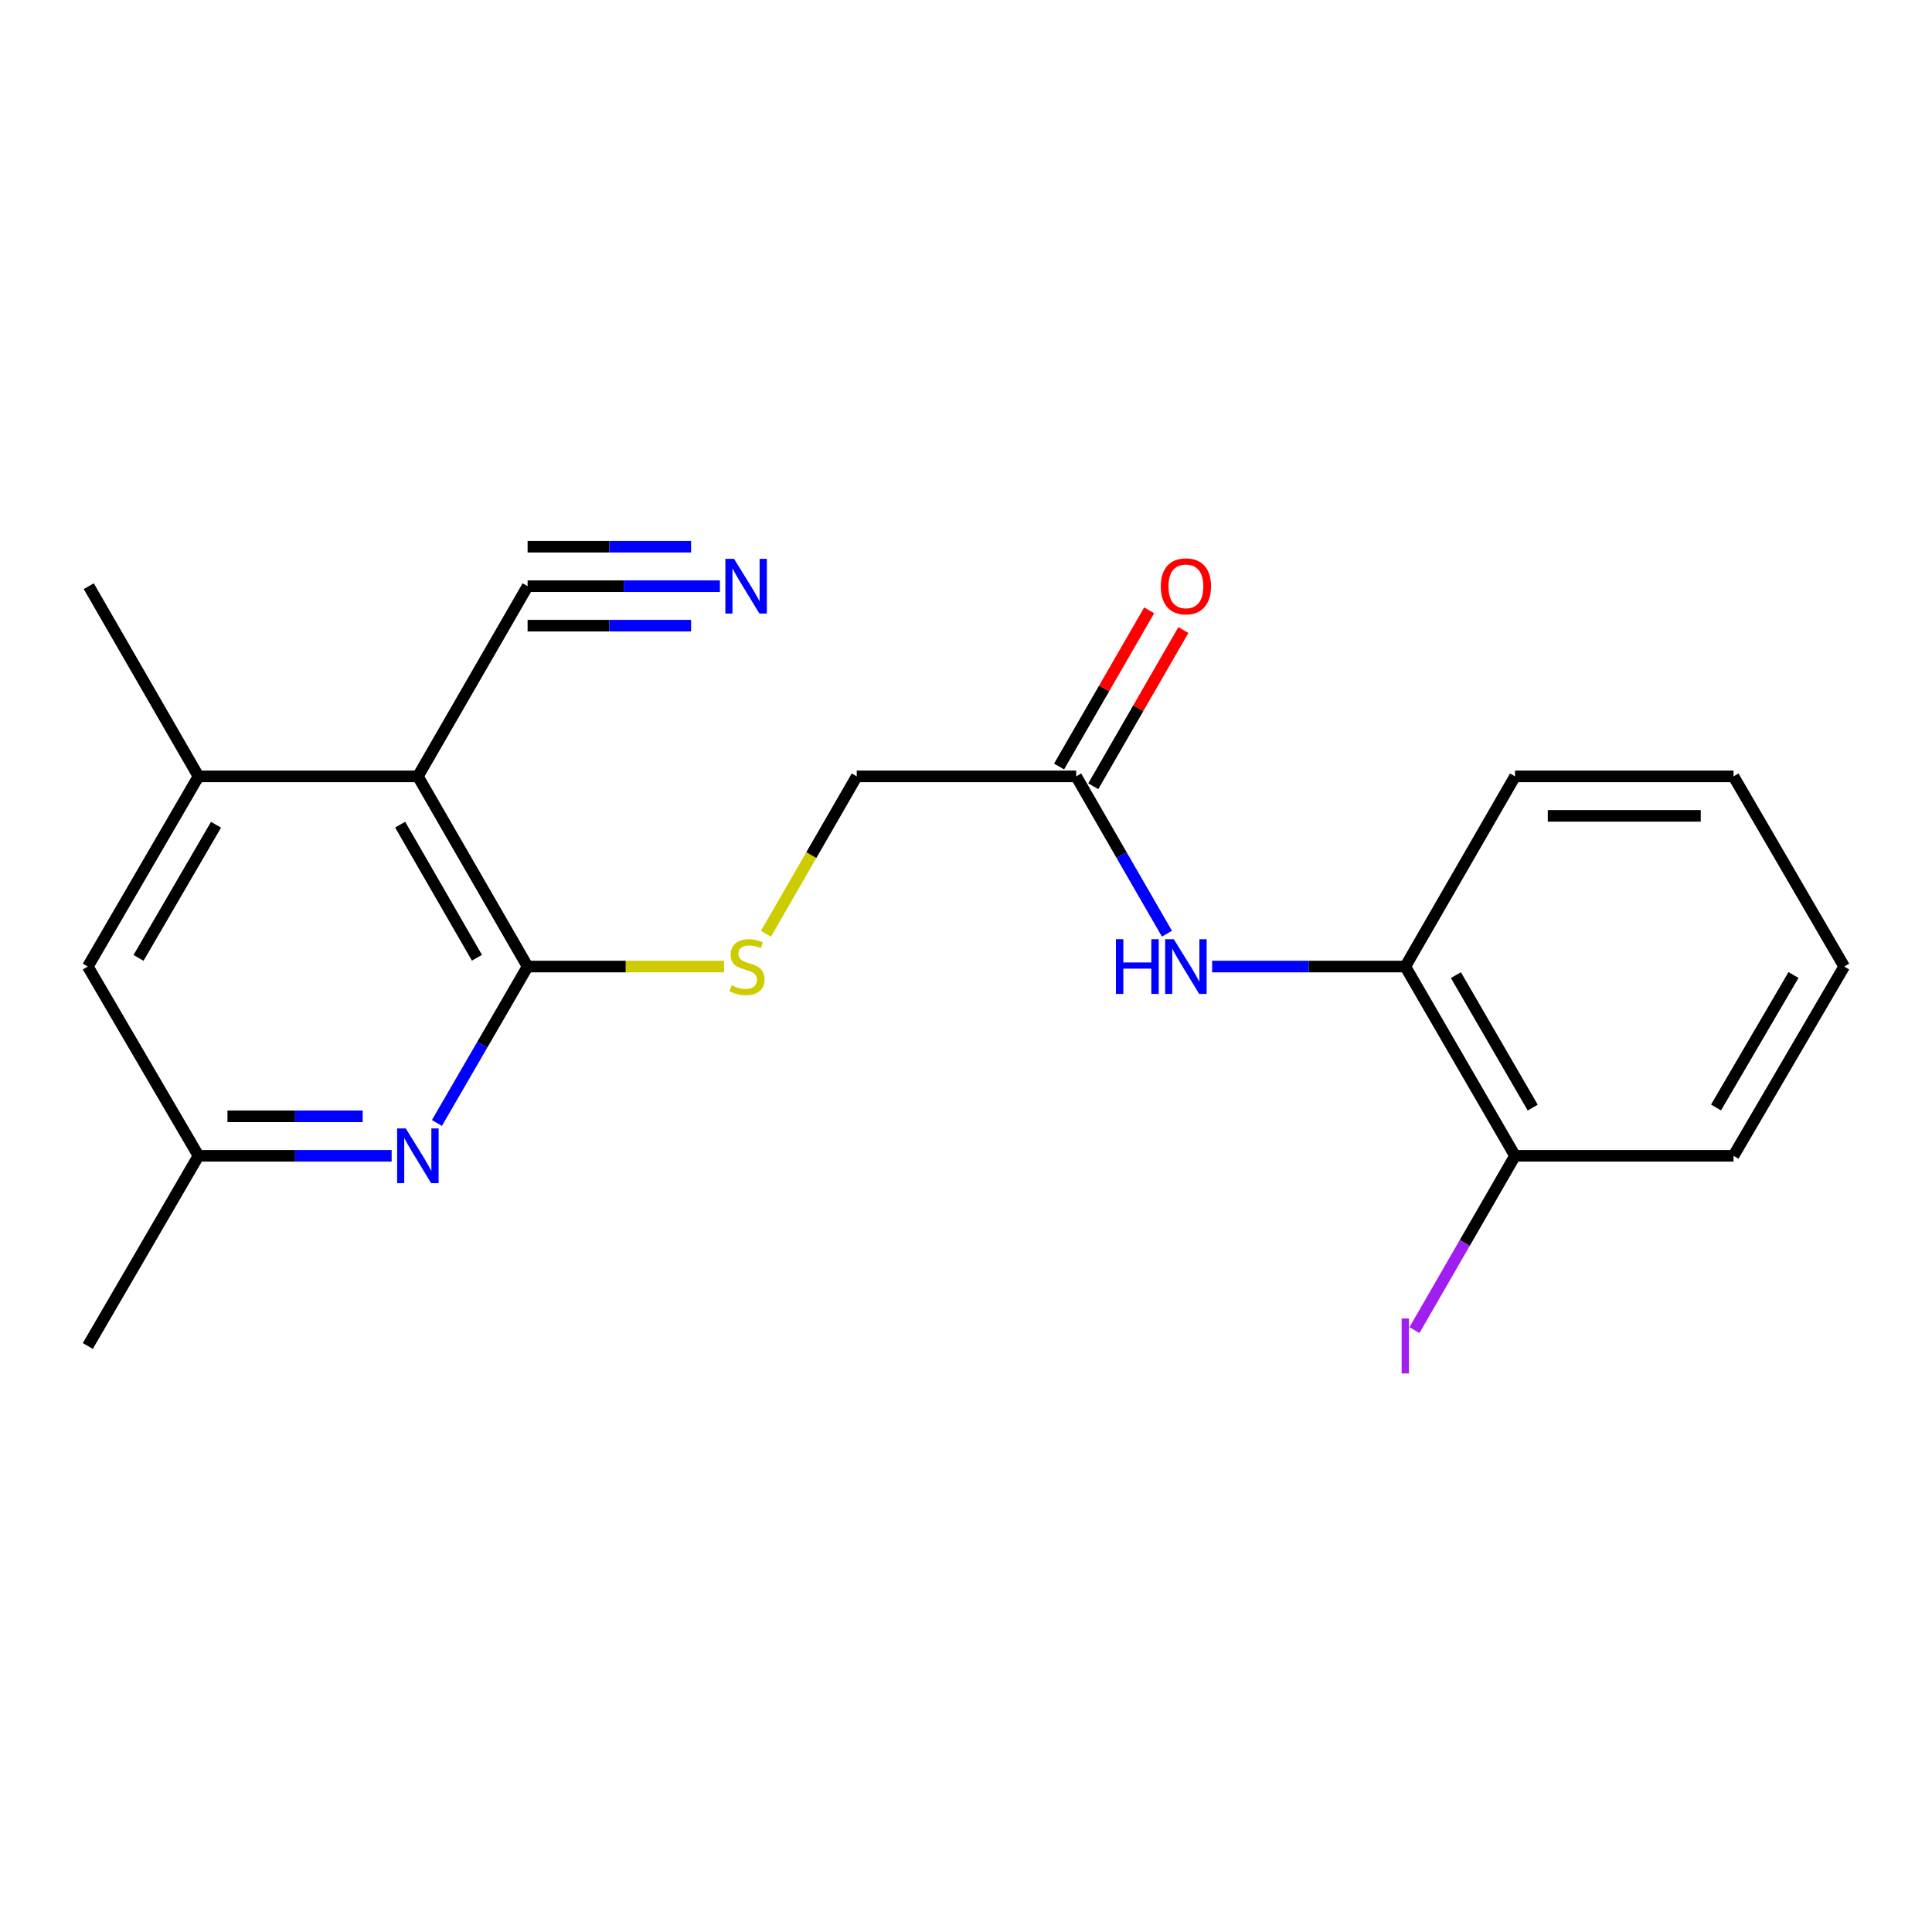 <?xml version='1.0' encoding='iso-8859-1'?>
<svg version='1.1' baseProfile='full'
              xmlns='http://www.w3.org/2000/svg'
                      xmlns:rdkit='http://www.rdkit.org/xml'
                      xmlns:xlink='http://www.w3.org/1999/xlink'
                  xml:space='preserve'
width='1000px' height='1000px' viewBox='0 0 1000 1000'>
<!-- END OF HEADER -->
<rect style='opacity:1.0;fill:#FFFFFF;stroke:none' width='1000' height='1000' x='0' y='0'> </rect>
<path class='bond-0' d='M 216.294,401.847 L 273.085,500.284' style='fill:none;fill-rule:evenodd;stroke:#000000;stroke-width:6px;stroke-linecap:butt;stroke-linejoin:miter;stroke-opacity:1' />
<path class='bond-0' d='M 207.111,426.826 L 246.864,495.731' style='fill:none;fill-rule:evenodd;stroke:#000000;stroke-width:6px;stroke-linecap:butt;stroke-linejoin:miter;stroke-opacity:1' />
<path class='bond-2' d='M 216.294,401.847 L 102.734,401.847' style='fill:none;fill-rule:evenodd;stroke:#000000;stroke-width:6px;stroke-linecap:butt;stroke-linejoin:miter;stroke-opacity:1' />
<path class='bond-3' d='M 216.294,401.847 L 273.085,303.411' style='fill:none;fill-rule:evenodd;stroke:#000000;stroke-width:6px;stroke-linecap:butt;stroke-linejoin:miter;stroke-opacity:1' />
<path class='bond-1' d='M 273.085,500.284 L 249.614,540.768' style='fill:none;fill-rule:evenodd;stroke:#000000;stroke-width:6px;stroke-linecap:butt;stroke-linejoin:miter;stroke-opacity:1' />
<path class='bond-1' d='M 249.614,540.768 L 226.144,581.253' style='fill:none;fill-rule:evenodd;stroke:#0000FF;stroke-width:6px;stroke-linecap:butt;stroke-linejoin:miter;stroke-opacity:1' />
<path class='bond-6' d='M 273.085,500.284 L 323.916,500.284' style='fill:none;fill-rule:evenodd;stroke:#000000;stroke-width:6px;stroke-linecap:butt;stroke-linejoin:miter;stroke-opacity:1' />
<path class='bond-6' d='M 323.916,500.284 L 374.748,500.284' style='fill:none;fill-rule:evenodd;stroke:#CCCC00;stroke-width:6px;stroke-linecap:butt;stroke-linejoin:miter;stroke-opacity:1' />
<path class='bond-9' d='M 202.715,598.244 L 152.724,598.244' style='fill:none;fill-rule:evenodd;stroke:#0000FF;stroke-width:6px;stroke-linecap:butt;stroke-linejoin:miter;stroke-opacity:1' />
<path class='bond-9' d='M 152.724,598.244 L 102.734,598.244' style='fill:none;fill-rule:evenodd;stroke:#000000;stroke-width:6px;stroke-linecap:butt;stroke-linejoin:miter;stroke-opacity:1' />
<path class='bond-9' d='M 187.718,577.807 L 152.724,577.807' style='fill:none;fill-rule:evenodd;stroke:#0000FF;stroke-width:6px;stroke-linecap:butt;stroke-linejoin:miter;stroke-opacity:1' />
<path class='bond-9' d='M 152.724,577.807 L 117.731,577.807' style='fill:none;fill-rule:evenodd;stroke:#000000;stroke-width:6px;stroke-linecap:butt;stroke-linejoin:miter;stroke-opacity:1' />
<path class='bond-10' d='M 102.734,401.847 L 45.455,500.284' style='fill:none;fill-rule:evenodd;stroke:#000000;stroke-width:6px;stroke-linecap:butt;stroke-linejoin:miter;stroke-opacity:1' />
<path class='bond-10' d='M 111.806,426.891 L 71.71,495.797' style='fill:none;fill-rule:evenodd;stroke:#000000;stroke-width:6px;stroke-linecap:butt;stroke-linejoin:miter;stroke-opacity:1' />
<path class='bond-15' d='M 102.734,401.847 L 45.943,303.411' style='fill:none;fill-rule:evenodd;stroke:#000000;stroke-width:6px;stroke-linecap:butt;stroke-linejoin:miter;stroke-opacity:1' />
<path class='bond-4' d='M 273.085,303.411 L 322.854,303.411' style='fill:none;fill-rule:evenodd;stroke:#000000;stroke-width:6px;stroke-linecap:butt;stroke-linejoin:miter;stroke-opacity:1' />
<path class='bond-4' d='M 322.854,303.411 L 372.623,303.411' style='fill:none;fill-rule:evenodd;stroke:#0000FF;stroke-width:6px;stroke-linecap:butt;stroke-linejoin:miter;stroke-opacity:1' />
<path class='bond-4' d='M 273.085,323.847 L 315.389,323.847' style='fill:none;fill-rule:evenodd;stroke:#000000;stroke-width:6px;stroke-linecap:butt;stroke-linejoin:miter;stroke-opacity:1' />
<path class='bond-4' d='M 315.389,323.847 L 357.692,323.847' style='fill:none;fill-rule:evenodd;stroke:#0000FF;stroke-width:6px;stroke-linecap:butt;stroke-linejoin:miter;stroke-opacity:1' />
<path class='bond-4' d='M 273.085,282.974 L 315.389,282.974' style='fill:none;fill-rule:evenodd;stroke:#000000;stroke-width:6px;stroke-linecap:butt;stroke-linejoin:miter;stroke-opacity:1' />
<path class='bond-4' d='M 315.389,282.974 L 357.692,282.974' style='fill:none;fill-rule:evenodd;stroke:#0000FF;stroke-width:6px;stroke-linecap:butt;stroke-linejoin:miter;stroke-opacity:1' />
<path class='bond-5' d='M 604.012,483.283 L 580.521,442.565' style='fill:none;fill-rule:evenodd;stroke:#0000FF;stroke-width:6px;stroke-linecap:butt;stroke-linejoin:miter;stroke-opacity:1' />
<path class='bond-5' d='M 580.521,442.565 L 557.03,401.847' style='fill:none;fill-rule:evenodd;stroke:#000000;stroke-width:6px;stroke-linecap:butt;stroke-linejoin:miter;stroke-opacity:1' />
<path class='bond-8' d='M 627.4,500.284 L 677.39,500.284' style='fill:none;fill-rule:evenodd;stroke:#0000FF;stroke-width:6px;stroke-linecap:butt;stroke-linejoin:miter;stroke-opacity:1' />
<path class='bond-8' d='M 677.39,500.284 L 727.381,500.284' style='fill:none;fill-rule:evenodd;stroke:#000000;stroke-width:6px;stroke-linecap:butt;stroke-linejoin:miter;stroke-opacity:1' />
<path class='bond-13' d='M 396.451,483.323 L 419.949,442.585' style='fill:none;fill-rule:evenodd;stroke:#CCCC00;stroke-width:6px;stroke-linecap:butt;stroke-linejoin:miter;stroke-opacity:1' />
<path class='bond-13' d='M 419.949,442.585 L 443.447,401.847' style='fill:none;fill-rule:evenodd;stroke:#000000;stroke-width:6px;stroke-linecap:butt;stroke-linejoin:miter;stroke-opacity:1' />
<path class='bond-7' d='M 557.03,401.847 L 443.447,401.847' style='fill:none;fill-rule:evenodd;stroke:#000000;stroke-width:6px;stroke-linecap:butt;stroke-linejoin:miter;stroke-opacity:1' />
<path class='bond-12' d='M 565.881,406.954 L 589.199,366.536' style='fill:none;fill-rule:evenodd;stroke:#000000;stroke-width:6px;stroke-linecap:butt;stroke-linejoin:miter;stroke-opacity:1' />
<path class='bond-12' d='M 589.199,366.536 L 612.517,326.118' style='fill:none;fill-rule:evenodd;stroke:#FF0000;stroke-width:6px;stroke-linecap:butt;stroke-linejoin:miter;stroke-opacity:1' />
<path class='bond-12' d='M 548.179,396.741 L 571.497,356.323' style='fill:none;fill-rule:evenodd;stroke:#000000;stroke-width:6px;stroke-linecap:butt;stroke-linejoin:miter;stroke-opacity:1' />
<path class='bond-12' d='M 571.497,356.323 L 594.815,315.905' style='fill:none;fill-rule:evenodd;stroke:#FF0000;stroke-width:6px;stroke-linecap:butt;stroke-linejoin:miter;stroke-opacity:1' />
<path class='bond-11' d='M 727.381,500.284 L 784.172,598.244' style='fill:none;fill-rule:evenodd;stroke:#000000;stroke-width:6px;stroke-linecap:butt;stroke-linejoin:miter;stroke-opacity:1' />
<path class='bond-11' d='M 753.58,504.728 L 793.333,573.3' style='fill:none;fill-rule:evenodd;stroke:#000000;stroke-width:6px;stroke-linecap:butt;stroke-linejoin:miter;stroke-opacity:1' />
<path class='bond-16' d='M 727.381,500.284 L 784.172,401.847' style='fill:none;fill-rule:evenodd;stroke:#000000;stroke-width:6px;stroke-linecap:butt;stroke-linejoin:miter;stroke-opacity:1' />
<path class='bond-17' d='M 102.734,598.244 L 45.455,696.68' style='fill:none;fill-rule:evenodd;stroke:#000000;stroke-width:6px;stroke-linecap:butt;stroke-linejoin:miter;stroke-opacity:1' />
<path class='bond-21' d='M 102.734,598.244 L 45.455,500.284' style='fill:none;fill-rule:evenodd;stroke:#000000;stroke-width:6px;stroke-linecap:butt;stroke-linejoin:miter;stroke-opacity:1' />
<path class='bond-14' d='M 784.172,598.244 L 758.147,643.353' style='fill:none;fill-rule:evenodd;stroke:#000000;stroke-width:6px;stroke-linecap:butt;stroke-linejoin:miter;stroke-opacity:1' />
<path class='bond-14' d='M 758.147,643.353 L 732.122,688.462' style='fill:none;fill-rule:evenodd;stroke:#A01EEF;stroke-width:6px;stroke-linecap:butt;stroke-linejoin:miter;stroke-opacity:1' />
<path class='bond-18' d='M 784.172,598.244 L 897.266,598.244' style='fill:none;fill-rule:evenodd;stroke:#000000;stroke-width:6px;stroke-linecap:butt;stroke-linejoin:miter;stroke-opacity:1' />
<path class='bond-19' d='M 784.172,401.847 L 897.266,401.847' style='fill:none;fill-rule:evenodd;stroke:#000000;stroke-width:6px;stroke-linecap:butt;stroke-linejoin:miter;stroke-opacity:1' />
<path class='bond-19' d='M 801.136,422.284 L 880.302,422.284' style='fill:none;fill-rule:evenodd;stroke:#000000;stroke-width:6px;stroke-linecap:butt;stroke-linejoin:miter;stroke-opacity:1' />
<path class='bond-22' d='M 897.266,598.244 L 954.545,500.284' style='fill:none;fill-rule:evenodd;stroke:#000000;stroke-width:6px;stroke-linecap:butt;stroke-linejoin:miter;stroke-opacity:1' />
<path class='bond-22' d='M 888.216,573.234 L 928.311,504.662' style='fill:none;fill-rule:evenodd;stroke:#000000;stroke-width:6px;stroke-linecap:butt;stroke-linejoin:miter;stroke-opacity:1' />
<path class='bond-20' d='M 897.266,401.847 L 954.545,500.284' style='fill:none;fill-rule:evenodd;stroke:#000000;stroke-width:6px;stroke-linecap:butt;stroke-linejoin:miter;stroke-opacity:1' />
<path  class='atom-2' d='M 210.034 584.084
L 219.314 599.084
Q 220.234 600.564, 221.714 603.244
Q 223.194 605.924, 223.274 606.084
L 223.274 584.084
L 227.034 584.084
L 227.034 612.404
L 223.154 612.404
L 213.194 596.004
Q 212.034 594.084, 210.794 591.884
Q 209.594 589.684, 209.234 589.004
L 209.234 612.404
L 205.554 612.404
L 205.554 584.084
L 210.034 584.084
' fill='#0000FF'/>
<path  class='atom-5' d='M 379.93 289.251
L 389.21 304.251
Q 390.13 305.731, 391.61 308.411
Q 393.09 311.091, 393.17 311.251
L 393.17 289.251
L 396.93 289.251
L 396.93 317.571
L 393.05 317.571
L 383.09 301.171
Q 381.93 299.251, 380.69 297.051
Q 379.49 294.851, 379.13 294.171
L 379.13 317.571
L 375.45 317.571
L 375.45 289.251
L 379.93 289.251
' fill='#0000FF'/>
<path  class='atom-6' d='M 577.601 486.124
L 581.441 486.124
L 581.441 498.164
L 595.921 498.164
L 595.921 486.124
L 599.761 486.124
L 599.761 514.444
L 595.921 514.444
L 595.921 501.364
L 581.441 501.364
L 581.441 514.444
L 577.601 514.444
L 577.601 486.124
' fill='#0000FF'/>
<path  class='atom-6' d='M 607.561 486.124
L 616.841 501.124
Q 617.761 502.604, 619.241 505.284
Q 620.721 507.964, 620.801 508.124
L 620.801 486.124
L 624.561 486.124
L 624.561 514.444
L 620.681 514.444
L 610.721 498.044
Q 609.561 496.124, 608.321 493.924
Q 607.121 491.724, 606.761 491.044
L 606.761 514.444
L 603.081 514.444
L 603.081 486.124
L 607.561 486.124
' fill='#0000FF'/>
<path  class='atom-7' d='M 378.667 510.004
Q 378.987 510.124, 380.307 510.684
Q 381.627 511.244, 383.067 511.604
Q 384.547 511.924, 385.987 511.924
Q 388.667 511.924, 390.227 510.644
Q 391.787 509.324, 391.787 507.044
Q 391.787 505.484, 390.987 504.524
Q 390.227 503.564, 389.027 503.044
Q 387.827 502.524, 385.827 501.924
Q 383.307 501.164, 381.787 500.444
Q 380.307 499.724, 379.227 498.204
Q 378.187 496.684, 378.187 494.124
Q 378.187 490.564, 380.587 488.364
Q 383.027 486.164, 387.827 486.164
Q 391.107 486.164, 394.827 487.724
L 393.907 490.804
Q 390.507 489.404, 387.947 489.404
Q 385.187 489.404, 383.667 490.564
Q 382.147 491.684, 382.187 493.644
Q 382.187 495.164, 382.947 496.084
Q 383.747 497.004, 384.867 497.524
Q 386.027 498.044, 387.947 498.644
Q 390.507 499.444, 392.027 500.244
Q 393.547 501.044, 394.627 502.684
Q 395.747 504.284, 395.747 507.044
Q 395.747 510.964, 393.107 513.084
Q 390.507 515.164, 386.147 515.164
Q 383.627 515.164, 381.707 514.604
Q 379.827 514.084, 377.587 513.164
L 378.667 510.004
' fill='#CCCC00'/>
<path  class='atom-13' d='M 600.821 303.491
Q 600.821 296.691, 604.181 292.891
Q 607.541 289.091, 613.821 289.091
Q 620.101 289.091, 623.461 292.891
Q 626.821 296.691, 626.821 303.491
Q 626.821 310.371, 623.421 314.291
Q 620.021 318.171, 613.821 318.171
Q 607.581 318.171, 604.181 314.291
Q 600.821 310.411, 600.821 303.491
M 613.821 314.971
Q 618.141 314.971, 620.461 312.091
Q 622.821 309.171, 622.821 303.491
Q 622.821 297.931, 620.461 295.131
Q 618.141 292.291, 613.821 292.291
Q 609.501 292.291, 607.141 295.091
Q 604.821 297.891, 604.821 303.491
Q 604.821 309.211, 607.141 312.091
Q 609.501 314.971, 613.821 314.971
' fill='#FF0000'/>
<path  class='atom-15' d='M 725.481 682.46
L 729.281 682.46
L 729.281 710.9
L 725.481 710.9
L 725.481 682.46
' fill='#A01EEF'/>
</svg>
